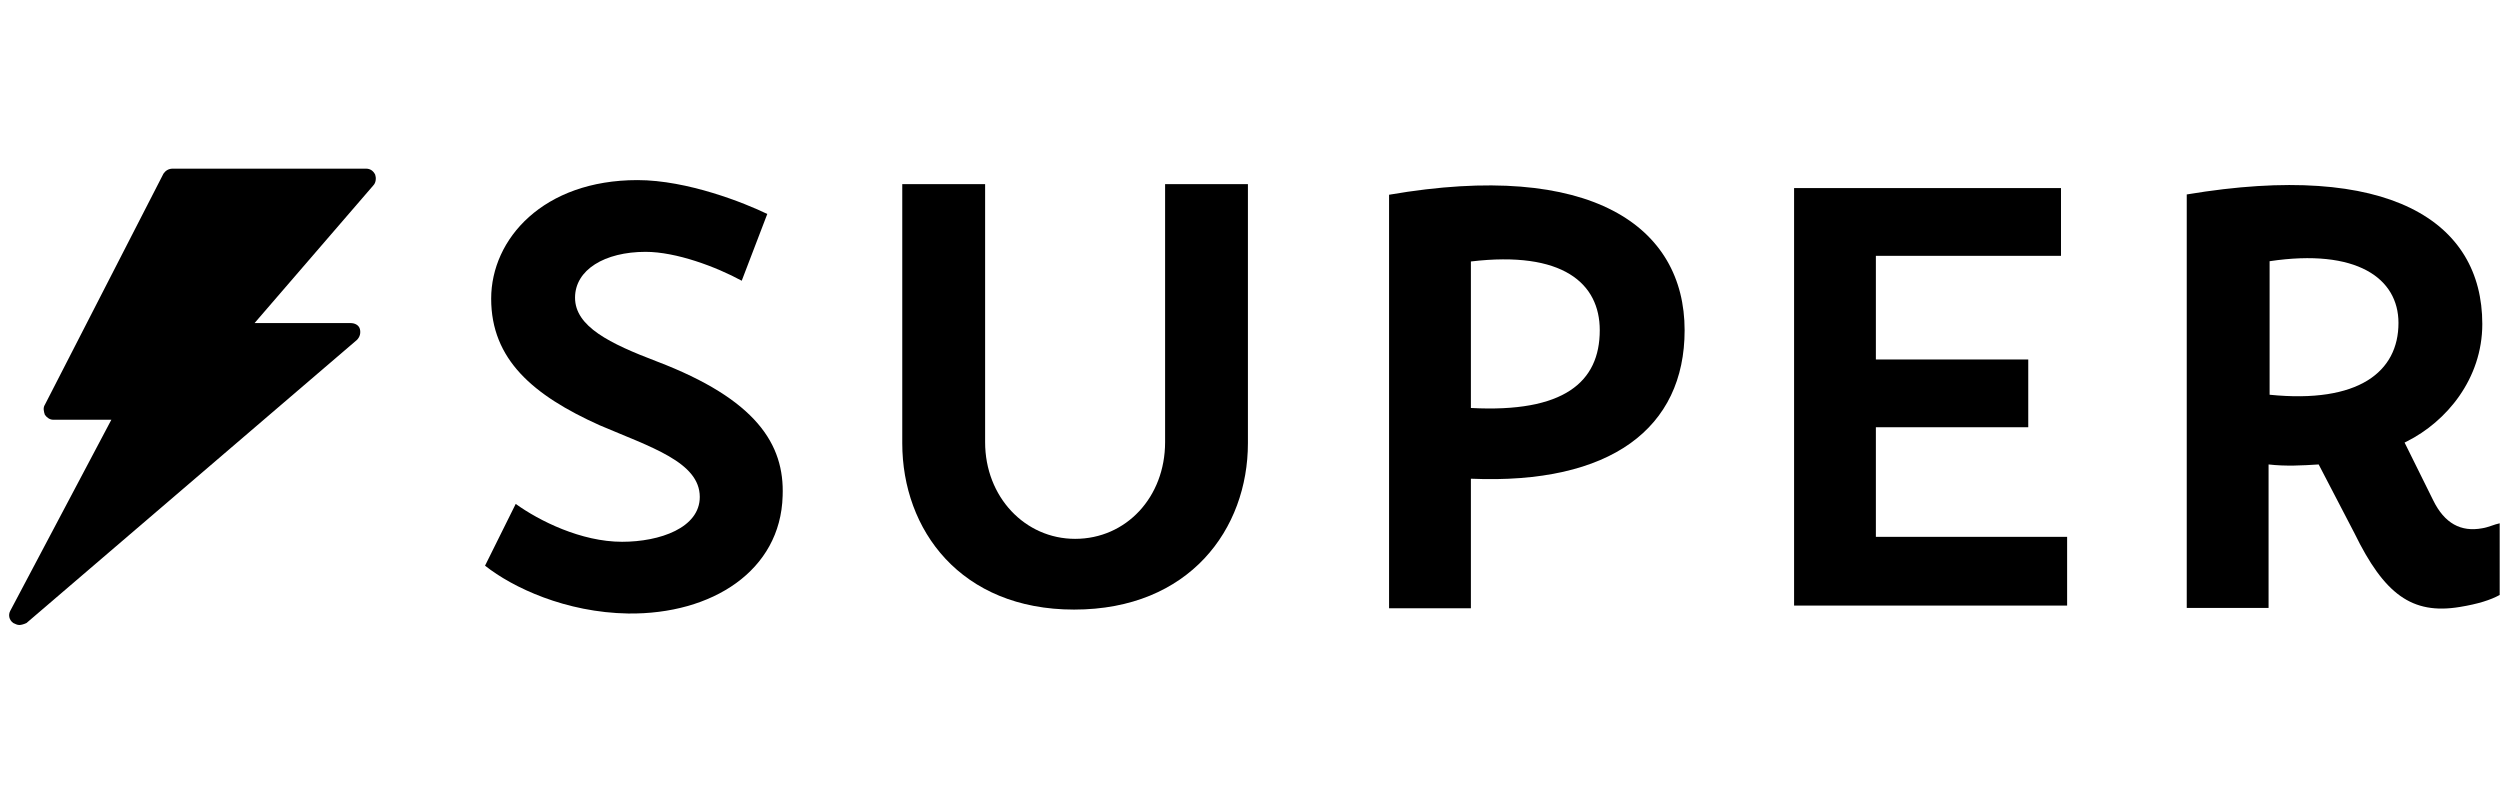 <svg width="126" height="40" viewBox="0 0 126 40" fill="none" xmlns="http://www.w3.org/2000/svg">
<path d="M18.909 8.801C18.806 8.599 18.651 8.5 18.445 8.5H8.704C8.498 8.5 8.343 8.601 8.24 8.75L2.261 20.401C2.159 20.553 2.209 20.753 2.261 20.904C2.364 21.055 2.519 21.154 2.675 21.154H5.613L0.512 30.796C0.409 30.998 0.459 31.248 0.667 31.399C0.77 31.45 0.872 31.5 0.975 31.5C1.078 31.5 1.233 31.45 1.336 31.399L17.983 17.137C18.139 16.986 18.189 16.786 18.139 16.584C18.086 16.383 17.881 16.284 17.675 16.284H12.829L18.808 9.353C18.961 9.202 18.961 8.952 18.909 8.801Z" fill="black"/>
<path d="M37.383 14.149C36.095 13.447 34.083 12.693 32.537 12.693C30.475 12.693 28.982 13.597 28.982 15.003C28.982 16.459 30.733 17.313 33.106 18.217C38.105 20.125 39.548 22.385 39.445 24.996C39.342 28.762 35.889 30.972 31.662 30.921C28.518 30.871 25.839 29.616 24.446 28.51L25.992 25.397C27.178 26.251 29.292 27.306 31.352 27.306C33.259 27.306 35.269 26.602 35.269 25.046C35.269 23.289 32.795 22.534 30.217 21.431C26.867 19.924 24.755 18.116 24.755 15.053C24.755 12.039 27.383 9.077 32.126 9.077C34.652 9.077 37.538 10.233 38.671 10.784L37.383 14.149Z" fill="black"/>
<path d="M45.526 9.279H49.65V22.286C49.65 25.048 51.66 27.158 54.186 27.158C56.764 27.158 58.721 25.05 58.721 22.286V9.279H62.895V22.336C62.895 26.656 59.957 30.723 54.133 30.723C48.413 30.723 45.474 26.706 45.474 22.336V9.279H45.526Z" fill="black"/>
<path d="M74.133 24.127V30.656H70.009V9.815C80.214 8.057 84.905 11.423 84.905 16.644C84.905 21.567 81.194 24.428 74.133 24.127ZM74.133 20.562C78.824 20.812 80.628 19.257 80.628 16.644C80.628 14.284 78.771 12.627 74.133 13.178V20.562Z" fill="black"/>
<path d="M104.183 27.106V30.521H90.422V9.479H103.874V12.894H94.544V18.118H102.224V21.533H94.544V27.057H104.183V27.106Z" fill="black"/>
<path d="M125.984 26.374C125.726 26.424 125.418 26.576 125.108 26.624C124.025 26.826 123.201 26.374 122.634 25.218L121.191 22.305L121.294 22.254C123.304 21.249 125.108 19.091 125.108 16.329C125.108 11.156 120.417 8.093 110.212 9.8V30.641H114.336V23.408C115.212 23.509 116.037 23.459 116.861 23.408L118.665 26.874C120.161 29.937 121.552 30.992 123.975 30.591C124.902 30.439 125.521 30.239 125.984 29.987V26.374ZM114.388 19.895V13.165C118.768 12.511 120.883 14.018 120.883 16.278C120.883 18.739 118.873 20.347 114.388 19.895Z" fill="black"/>
</svg>
